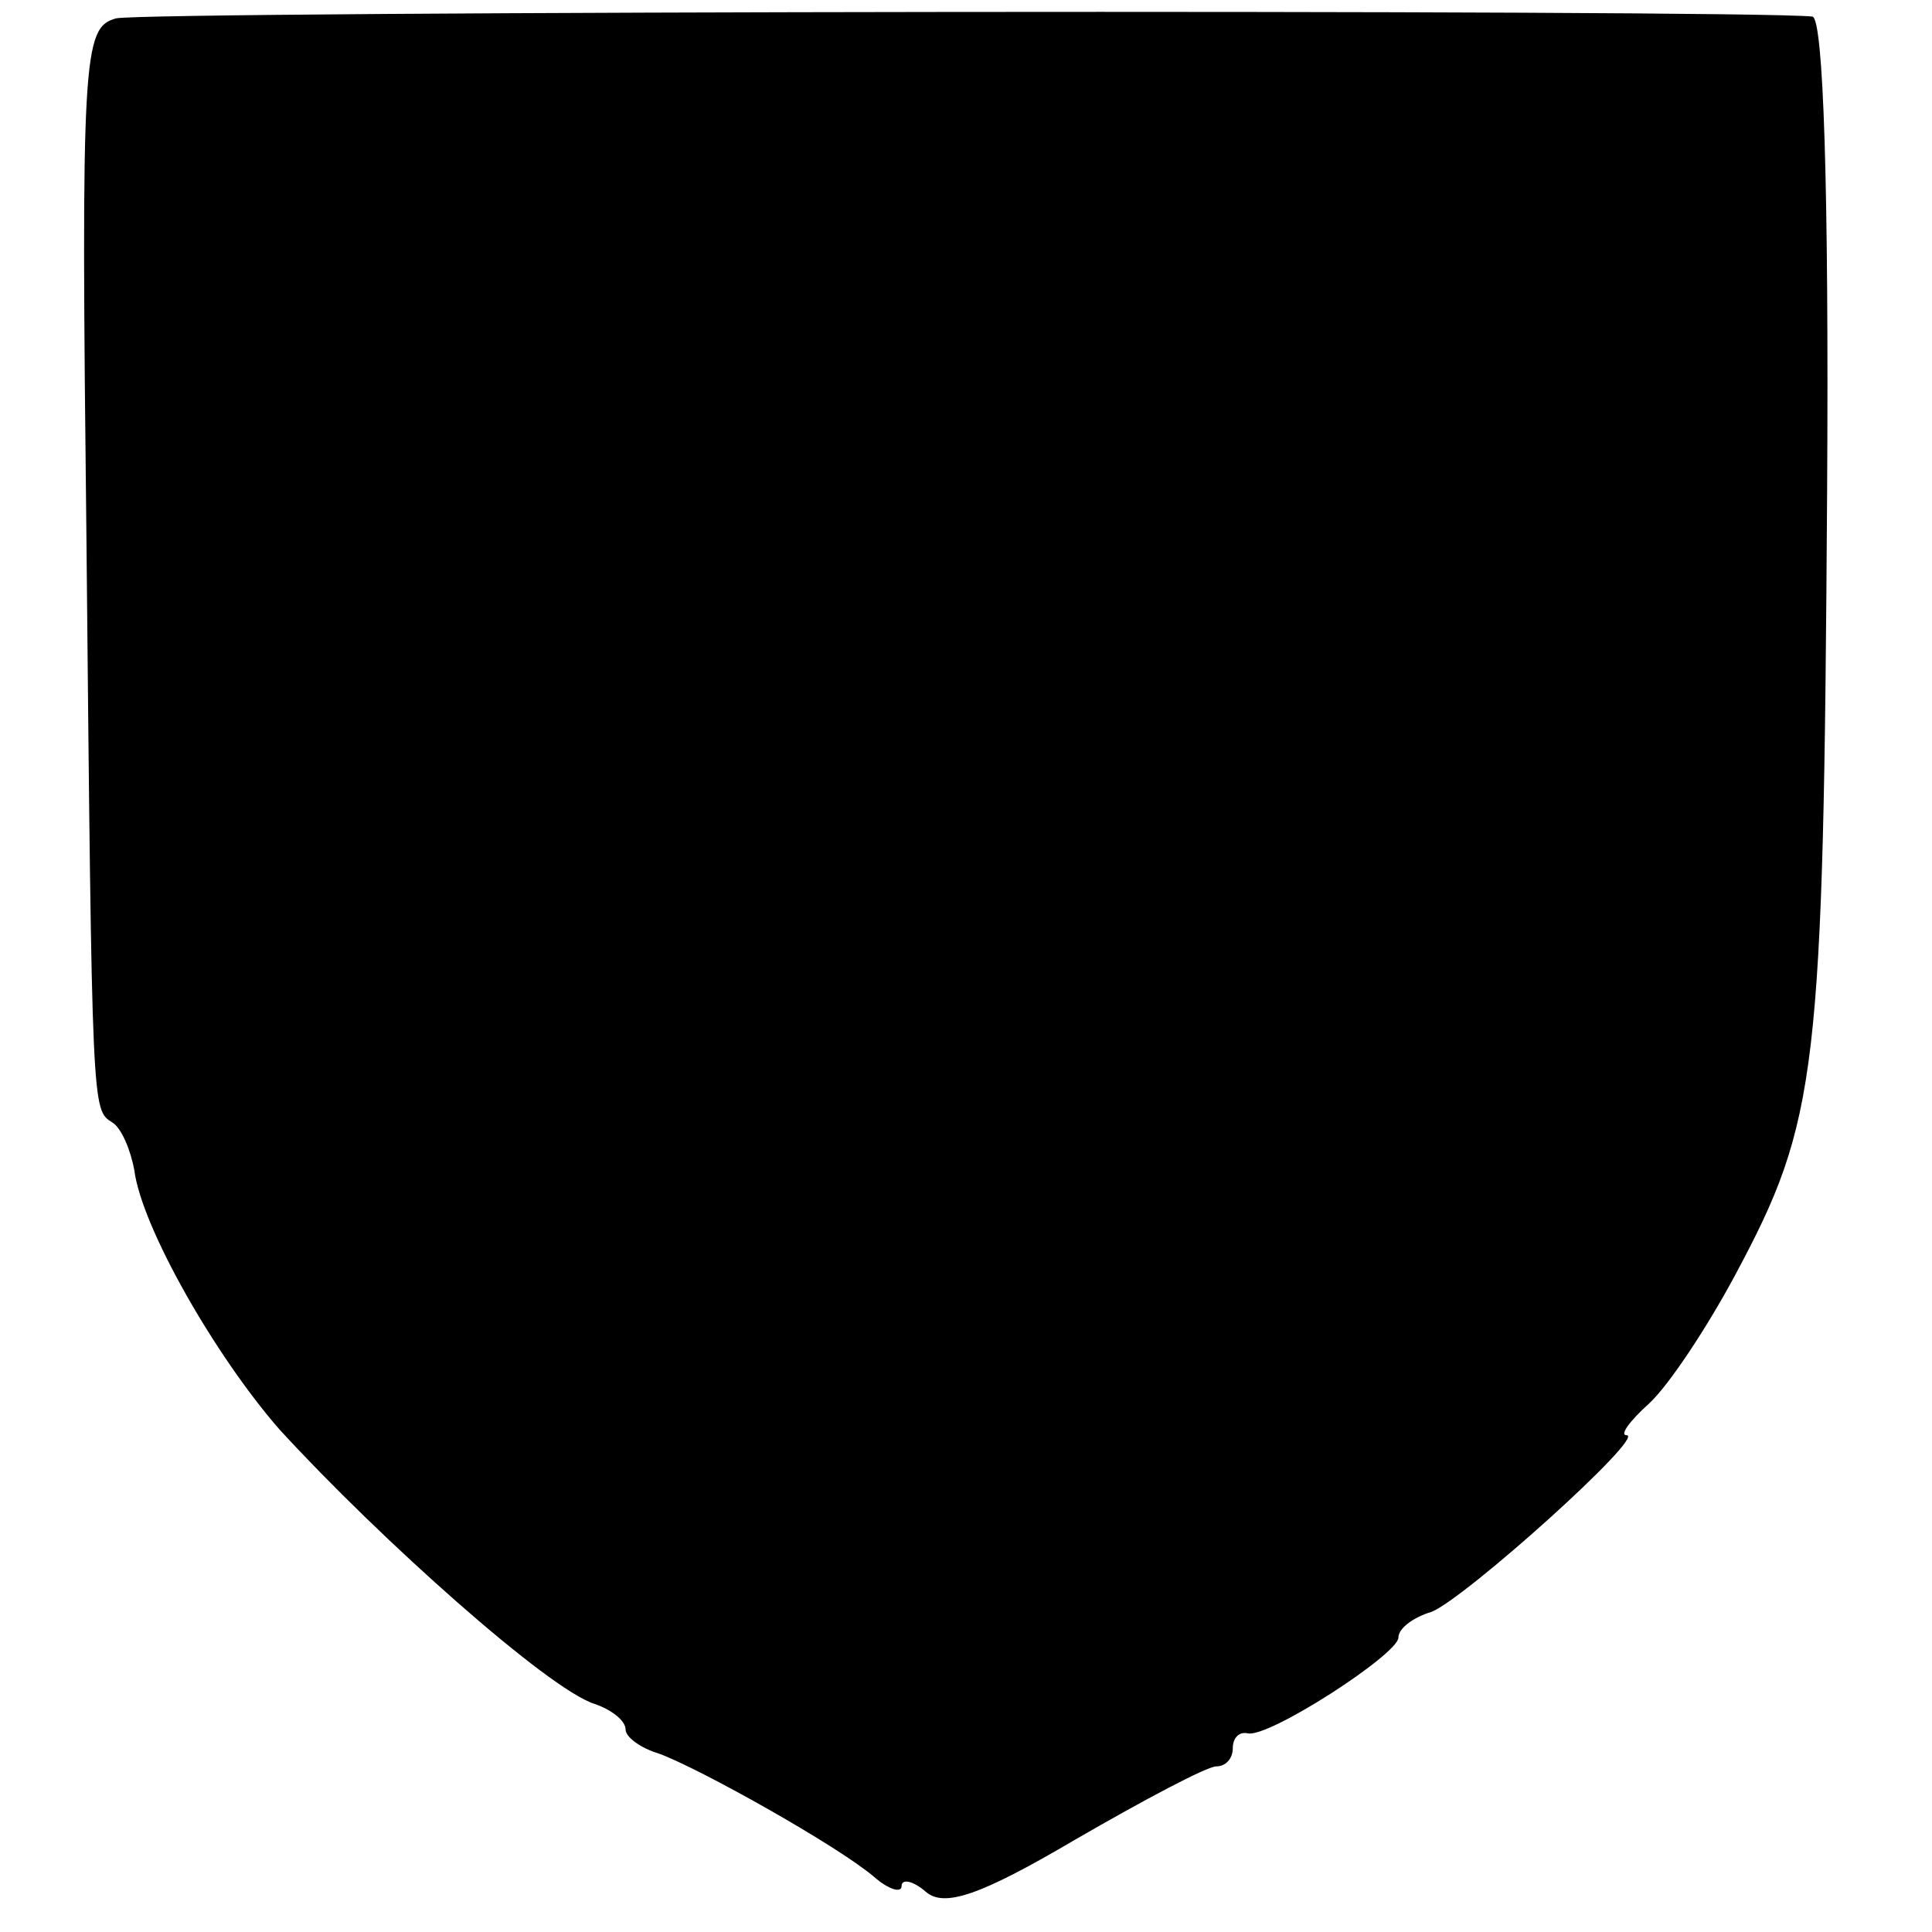 <?xml version="1.0" standalone="no"?>
<!DOCTYPE svg PUBLIC "-//W3C//DTD SVG 20010904//EN"
 "http://www.w3.org/TR/2001/REC-SVG-20010904/DTD/svg10.dtd">
<svg version="1.0" xmlns="http://www.w3.org/2000/svg"
 width="105pt" height="105pt" viewBox="0 0 105 105"
 preserveAspectRatio="xMidYMid meet">
<g transform="translate(0,105) scale(0.1,-0.1)"
fill="#000000" stroke="none">
<path d="M63 1040 c-18 -5 -19 -20 -16 -285 3 -311 3 -308 14 -315 5 -3 10
-15 12 -26 4 -31 44 -101 79 -141 55 -60 146 -141 171 -149 9 -3 17 -9 17 -14
0 -4 8 -10 18 -13 22 -8 97 -50 117 -67 8 -7 15 -9 15 -5 0 4 6 3 13 -3 10 -9
30 -2 81 28 38 22 72 40 77 40 5 0 9 4 9 10 0 5 3 9 8 8 11 -3 82 43 82 52 0
5 8 11 18 14 18 7 117 96 106 96 -4 0 2 8 12 17 11 10 32 42 47 70 45 84 48
109 50 426 1 165 -2 257 -8 258 -39 4 -908 3 -922 -1z"/>
</g>
</svg>
